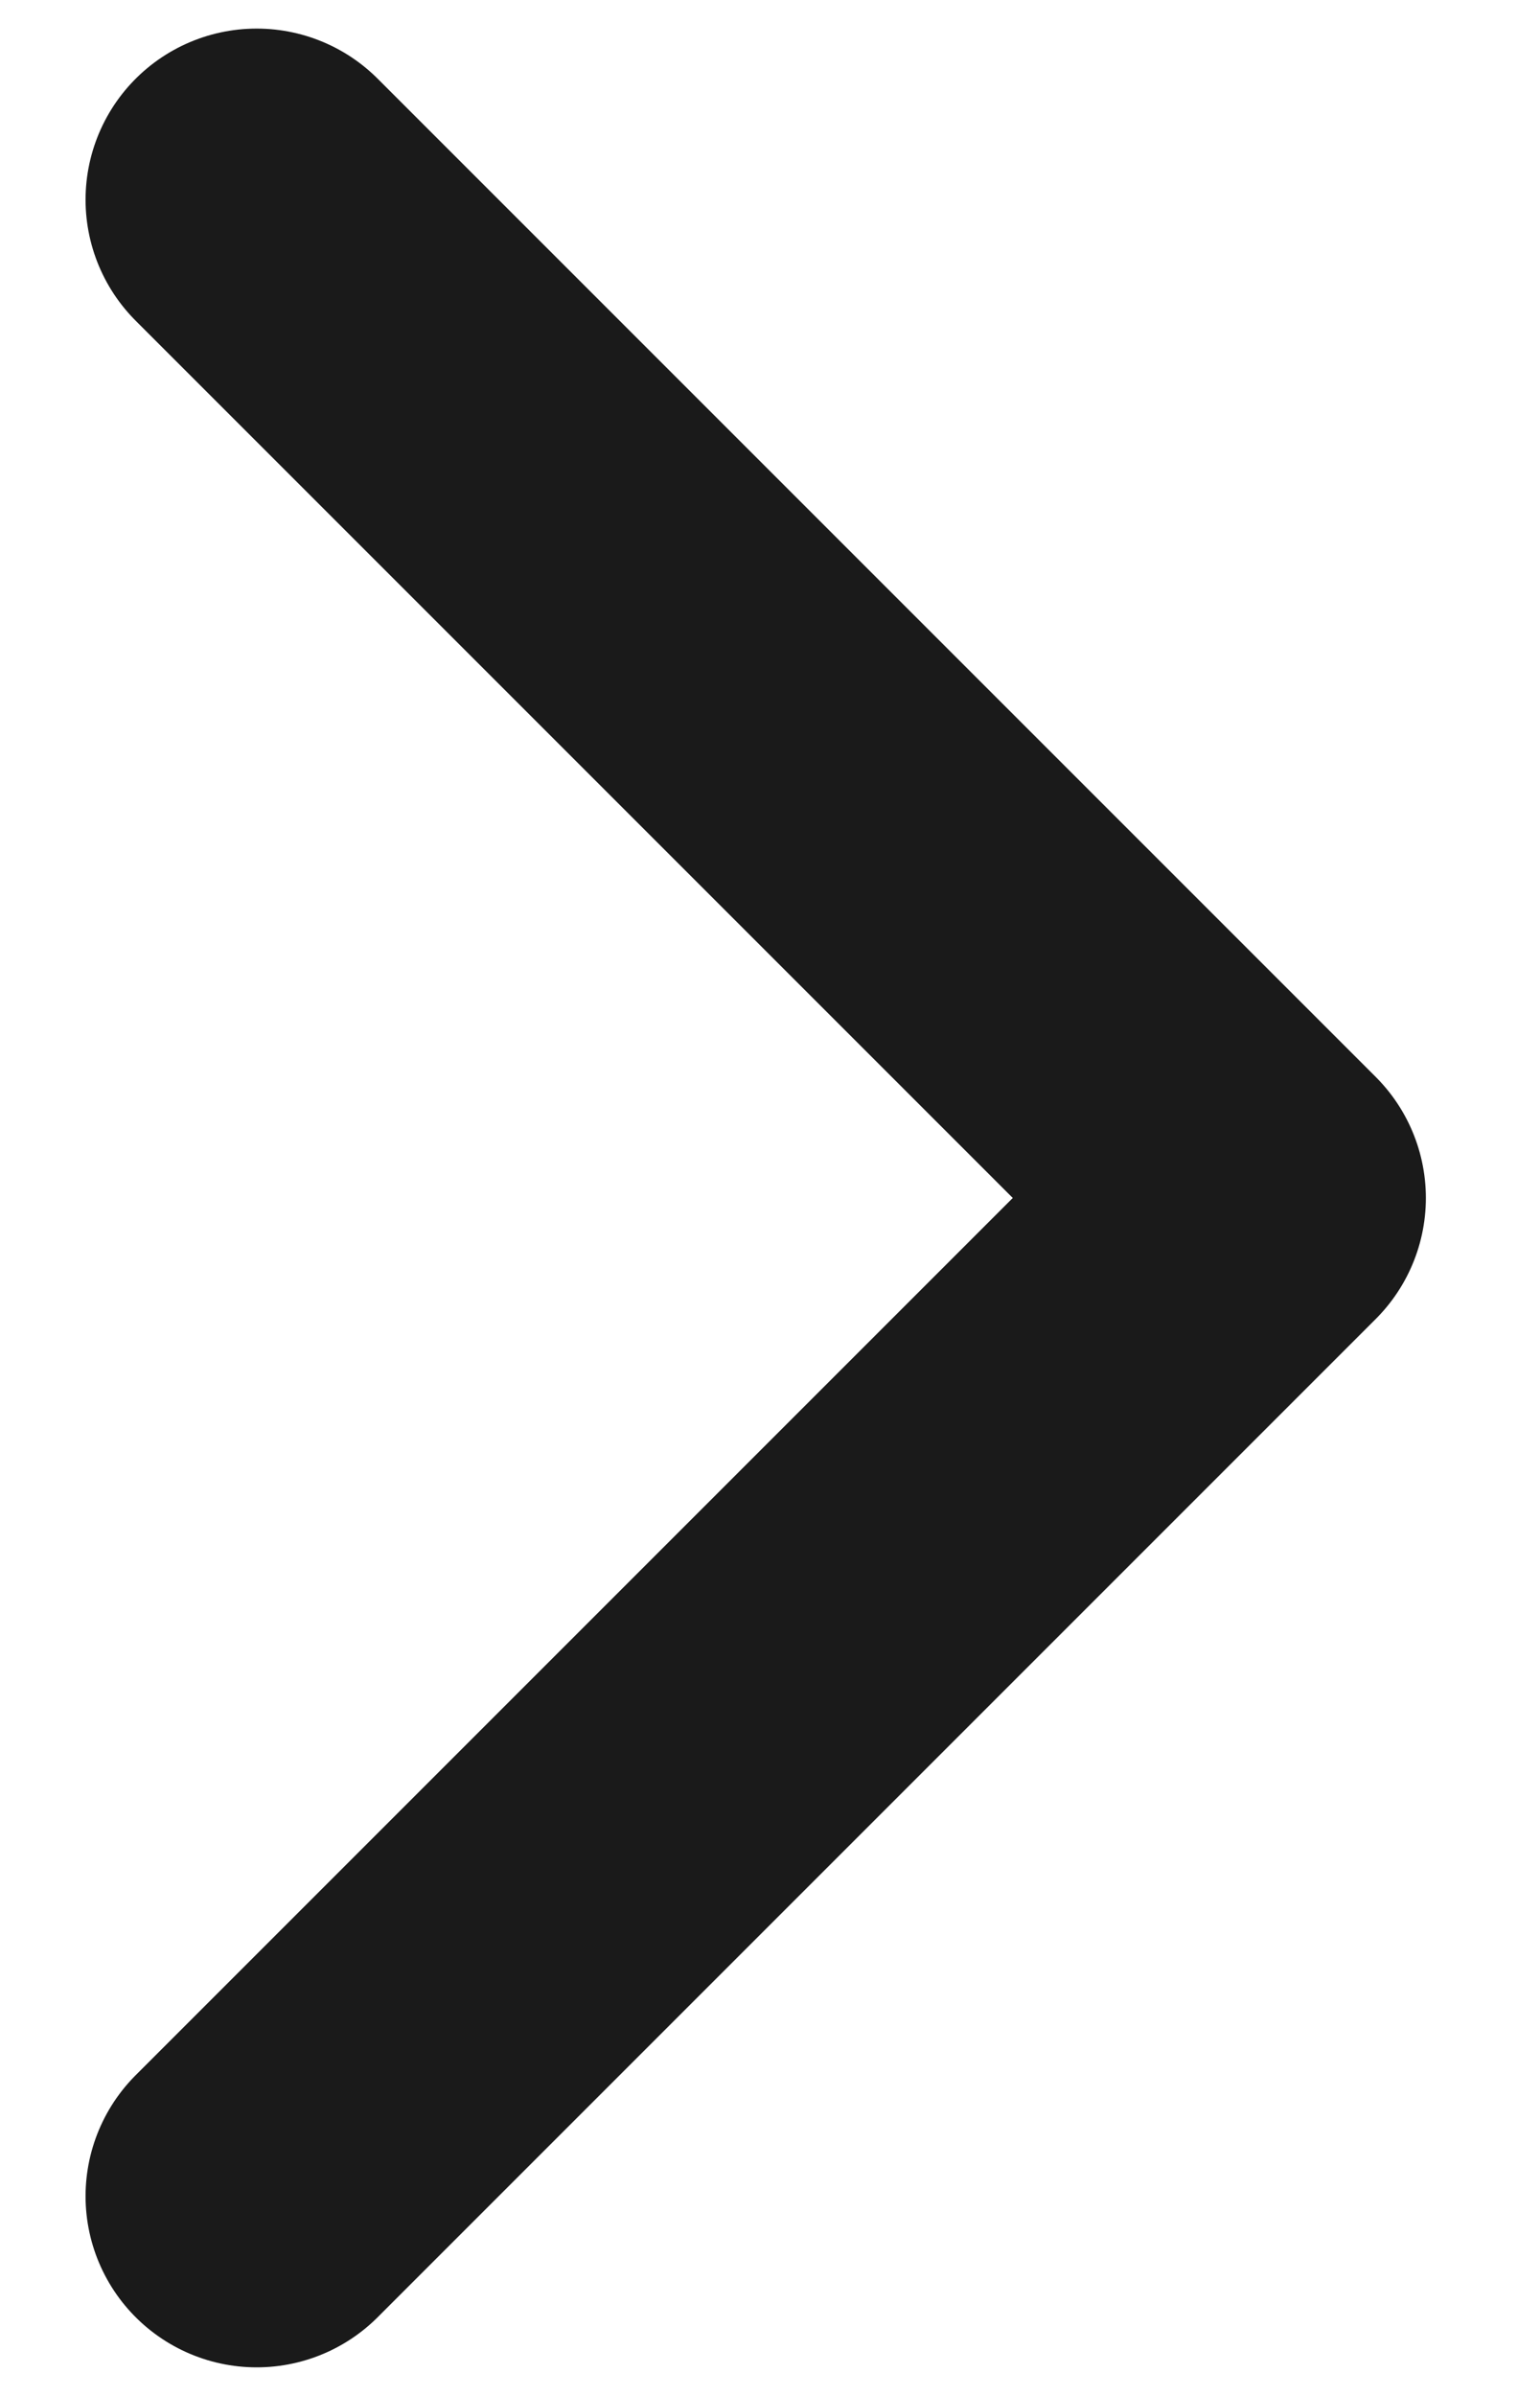 <svg width="9" height="14" viewBox="0 0 9 14" fill="none" xmlns="http://www.w3.org/2000/svg">
<path d="M1.5 1.167L7.333 7L1.5 12.833" stroke="#1A1A1A" stroke-width="2" stroke-linecap="round" stroke-linejoin="round"/>
</svg>
